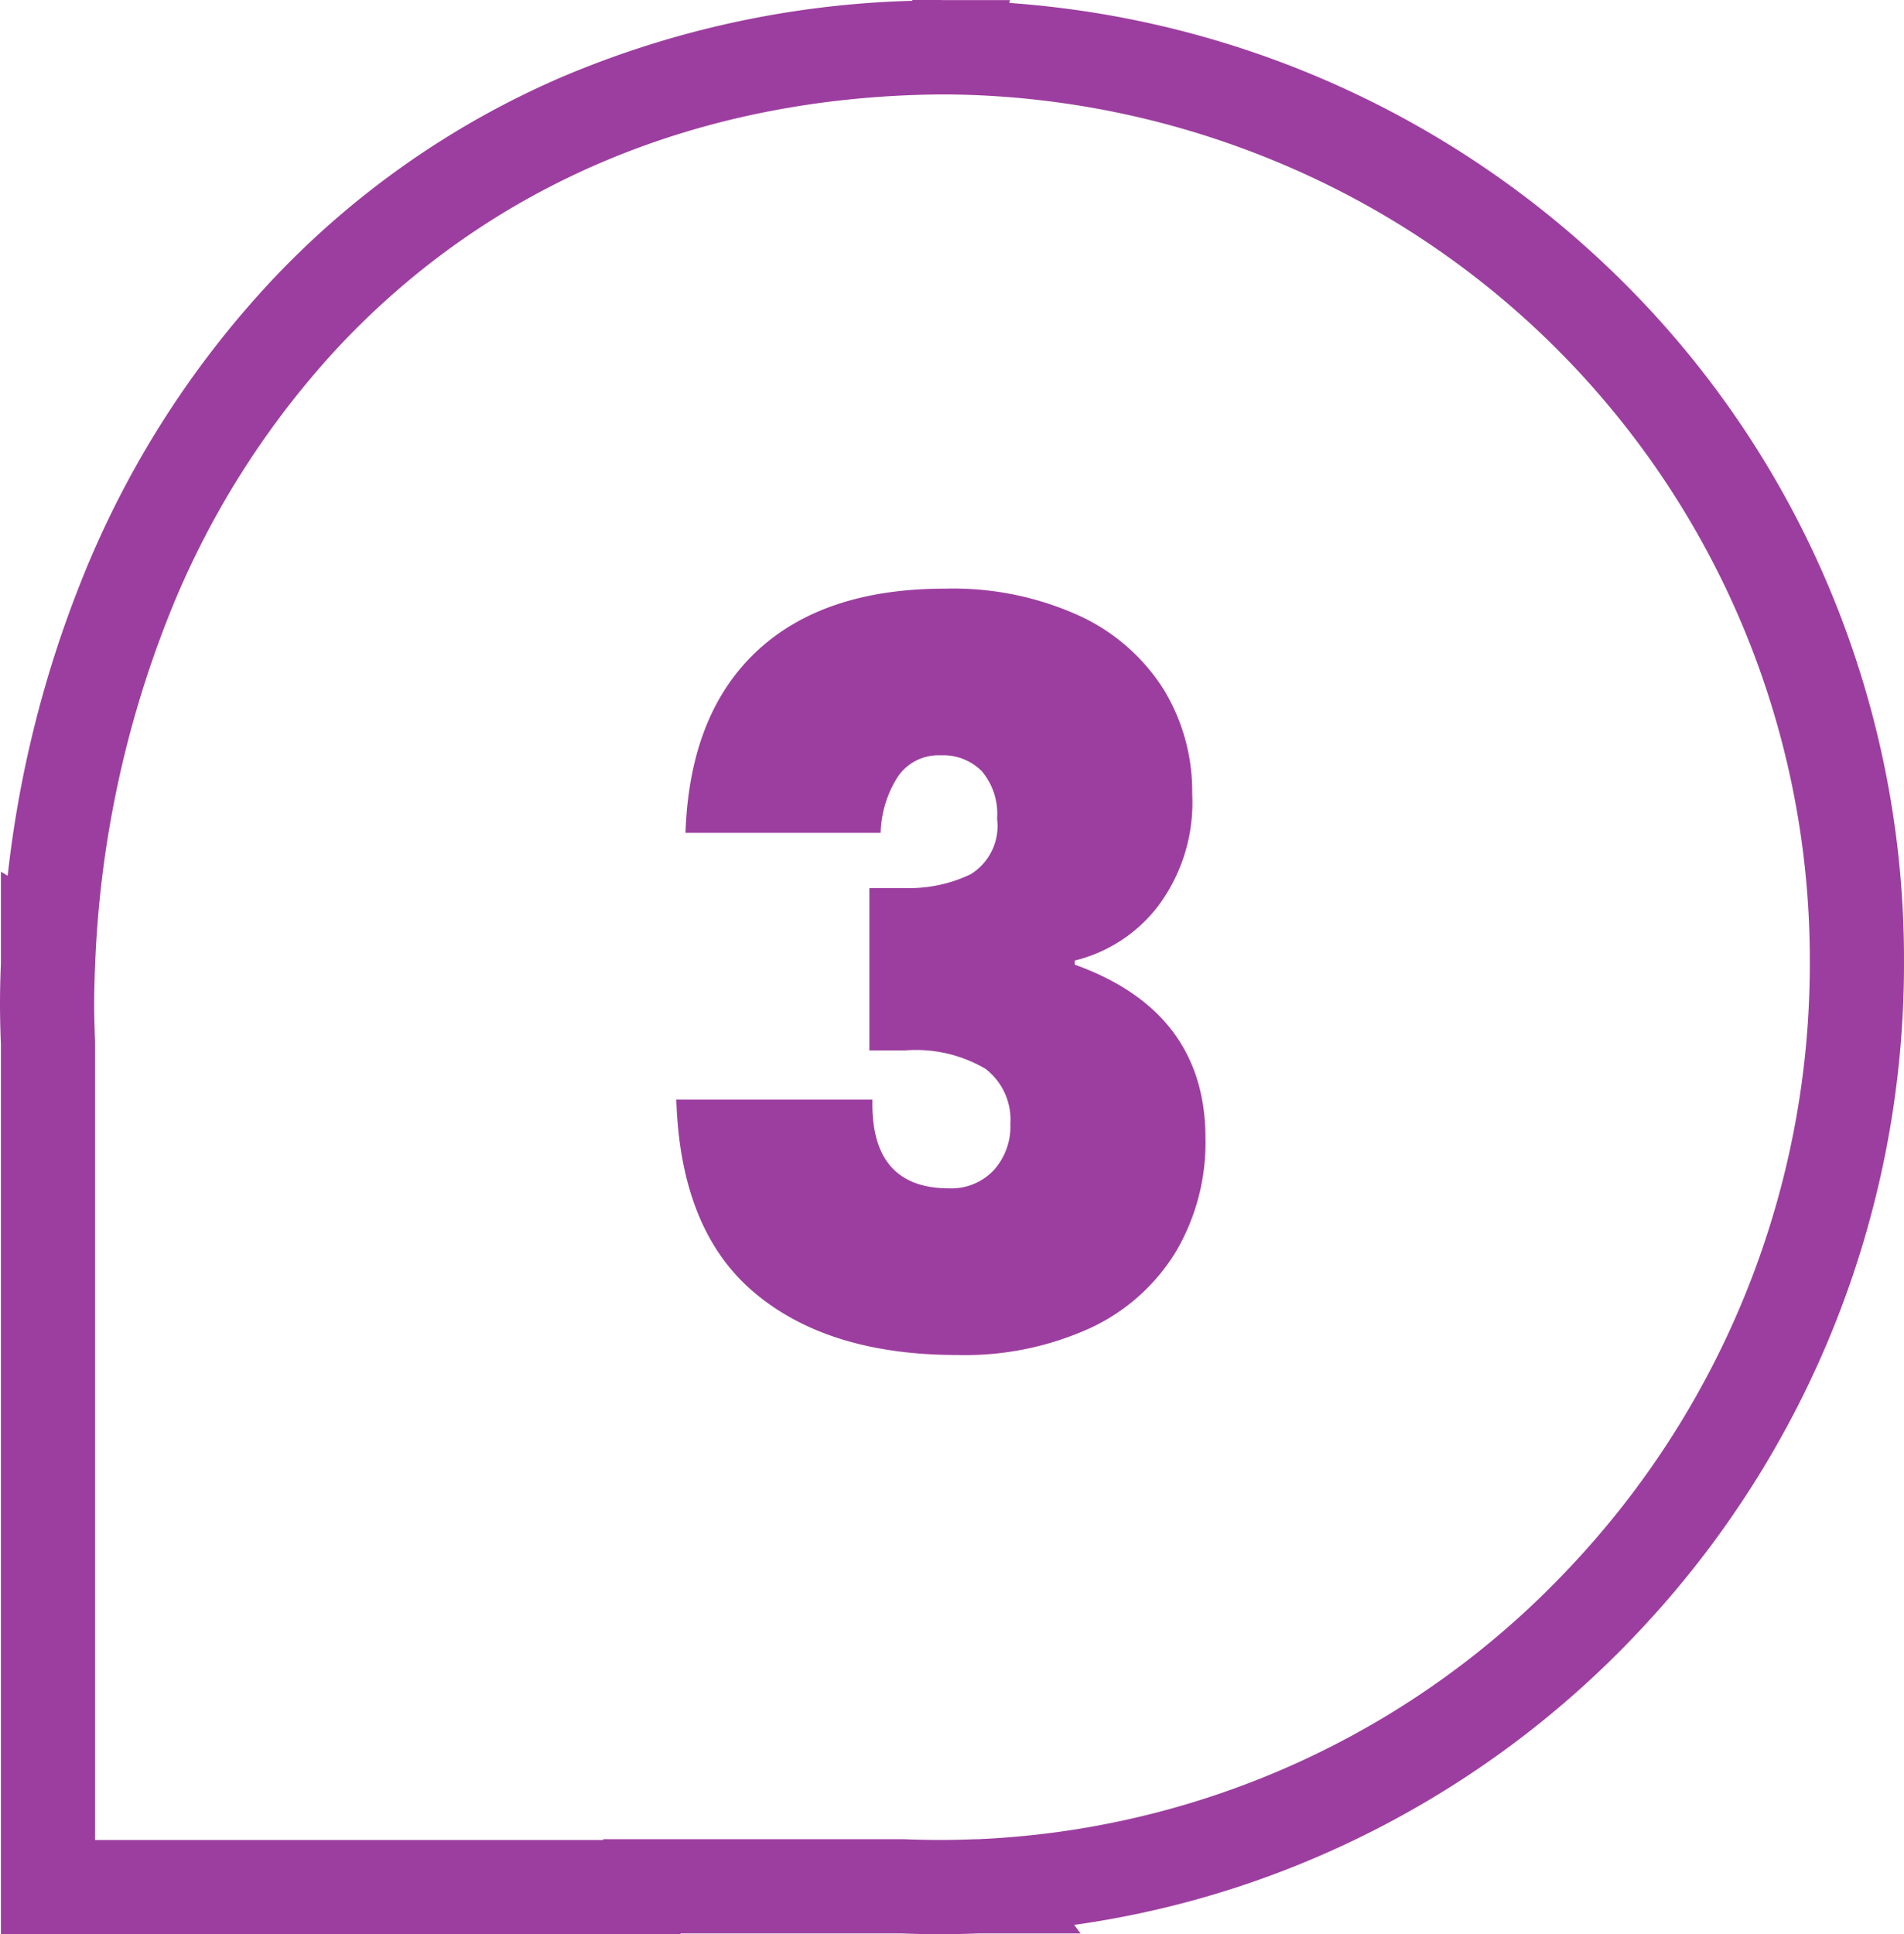 <svg xmlns="http://www.w3.org/2000/svg" width="76.412" height="77.613" viewBox="0 0 76.412 77.613">
  <g id="Groupe_261" data-name="Groupe 261" transform="translate(-9726.2 -6469)">
    <path id="Tracé_10" data-name="Tracé 10" d="M23.859-1.89h1.012c.081,0,.149,0,.2.005.025,0,.05,0,.079,0,.051,0,.12,0,.2,0h2.421l-.028.113A38.79,38.79,0,0,1,52.429,9.478a38.129,38.129,0,0,1,8.21,12.2,38.451,38.451,0,0,1,3.011,15.017A39.037,39.037,0,0,1,52.959,63.629a38.635,38.635,0,0,1-11.67,8.457,38.054,38.054,0,0,1-10.942,3.263l.256.342H26.512c-.574.022-1.082.033-1.552.033s-.982-.011-1.555-.033H14.552l-.007.033H-12.726v-35.7c-.019-.512-.036-1.064-.036-1.633s.017-1.12.036-1.633V33.087l.272.164A45.254,45.254,0,0,1-9.531,21.5,38.387,38.387,0,0,1-1.891,9.4,34.946,34.946,0,0,1,9.767,1.209a38.62,38.62,0,0,1,14.07-3.066ZM26.5,71.91l.215-.011A34.6,34.6,0,0,0,50.212,61.031a35.272,35.272,0,0,0,9.658-24.338,34.662,34.662,0,0,0-21.1-31.967A35.2,35.2,0,0,0,25.321,1.9l-.345,0h-.09C15.274,2.009,6.967,5.5.863,11.985A34.625,34.625,0,0,0-6.022,22.906,42.381,42.381,0,0,0-8.932,36.533l-.015.329c-.018.486-.035,1.007-.035,1.527s.017,1.042.035,1.527V71.943H11.446l.007-.033H23.515c.539.021,1.012.031,1.445.031s.9-.01,1.442-.031Z" transform="translate(9738.962 6470.89)" fill="#9c3e9f"/>
    <path id="Tracé_88" data-name="Tracé 88" d="M12.382-30.463a12.235,12.235,0,0,1,5.392,1.087,7.9,7.9,0,0,1,3.382,2.952,7.856,7.856,0,0,1,1.148,4.2,6.928,6.928,0,0,1-1.394,4.531,6.01,6.01,0,0,1-3.321,2.152v.164q5.248,1.886,5.248,6.97a8.627,8.627,0,0,1-1.189,4.551A7.94,7.94,0,0,1,18.225-.8,12.131,12.131,0,0,1,12.874.287q-5.166,0-8.139-2.5T1.6-9.963H9.471Q9.389-6.4,12.546-6.4a2.337,2.337,0,0,0,1.784-.718,2.609,2.609,0,0,0,.676-1.865,2.57,2.57,0,0,0-1-2.214,5.508,5.508,0,0,0-3.218-.738H9.348V-18.45h1.394A5.746,5.746,0,0,0,13.407-19a2.275,2.275,0,0,0,1.066-2.235,2.643,2.643,0,0,0-.615-1.906,2.177,2.177,0,0,0-1.64-.635,1.968,1.968,0,0,0-1.743.881A4.406,4.406,0,0,0,9.8-20.664H1.968q.164-4.756,2.85-7.278T12.382-30.463Z" transform="translate(9751.742 6523.084)" fill="#9c3e9f"/>
  </g>
</svg>
